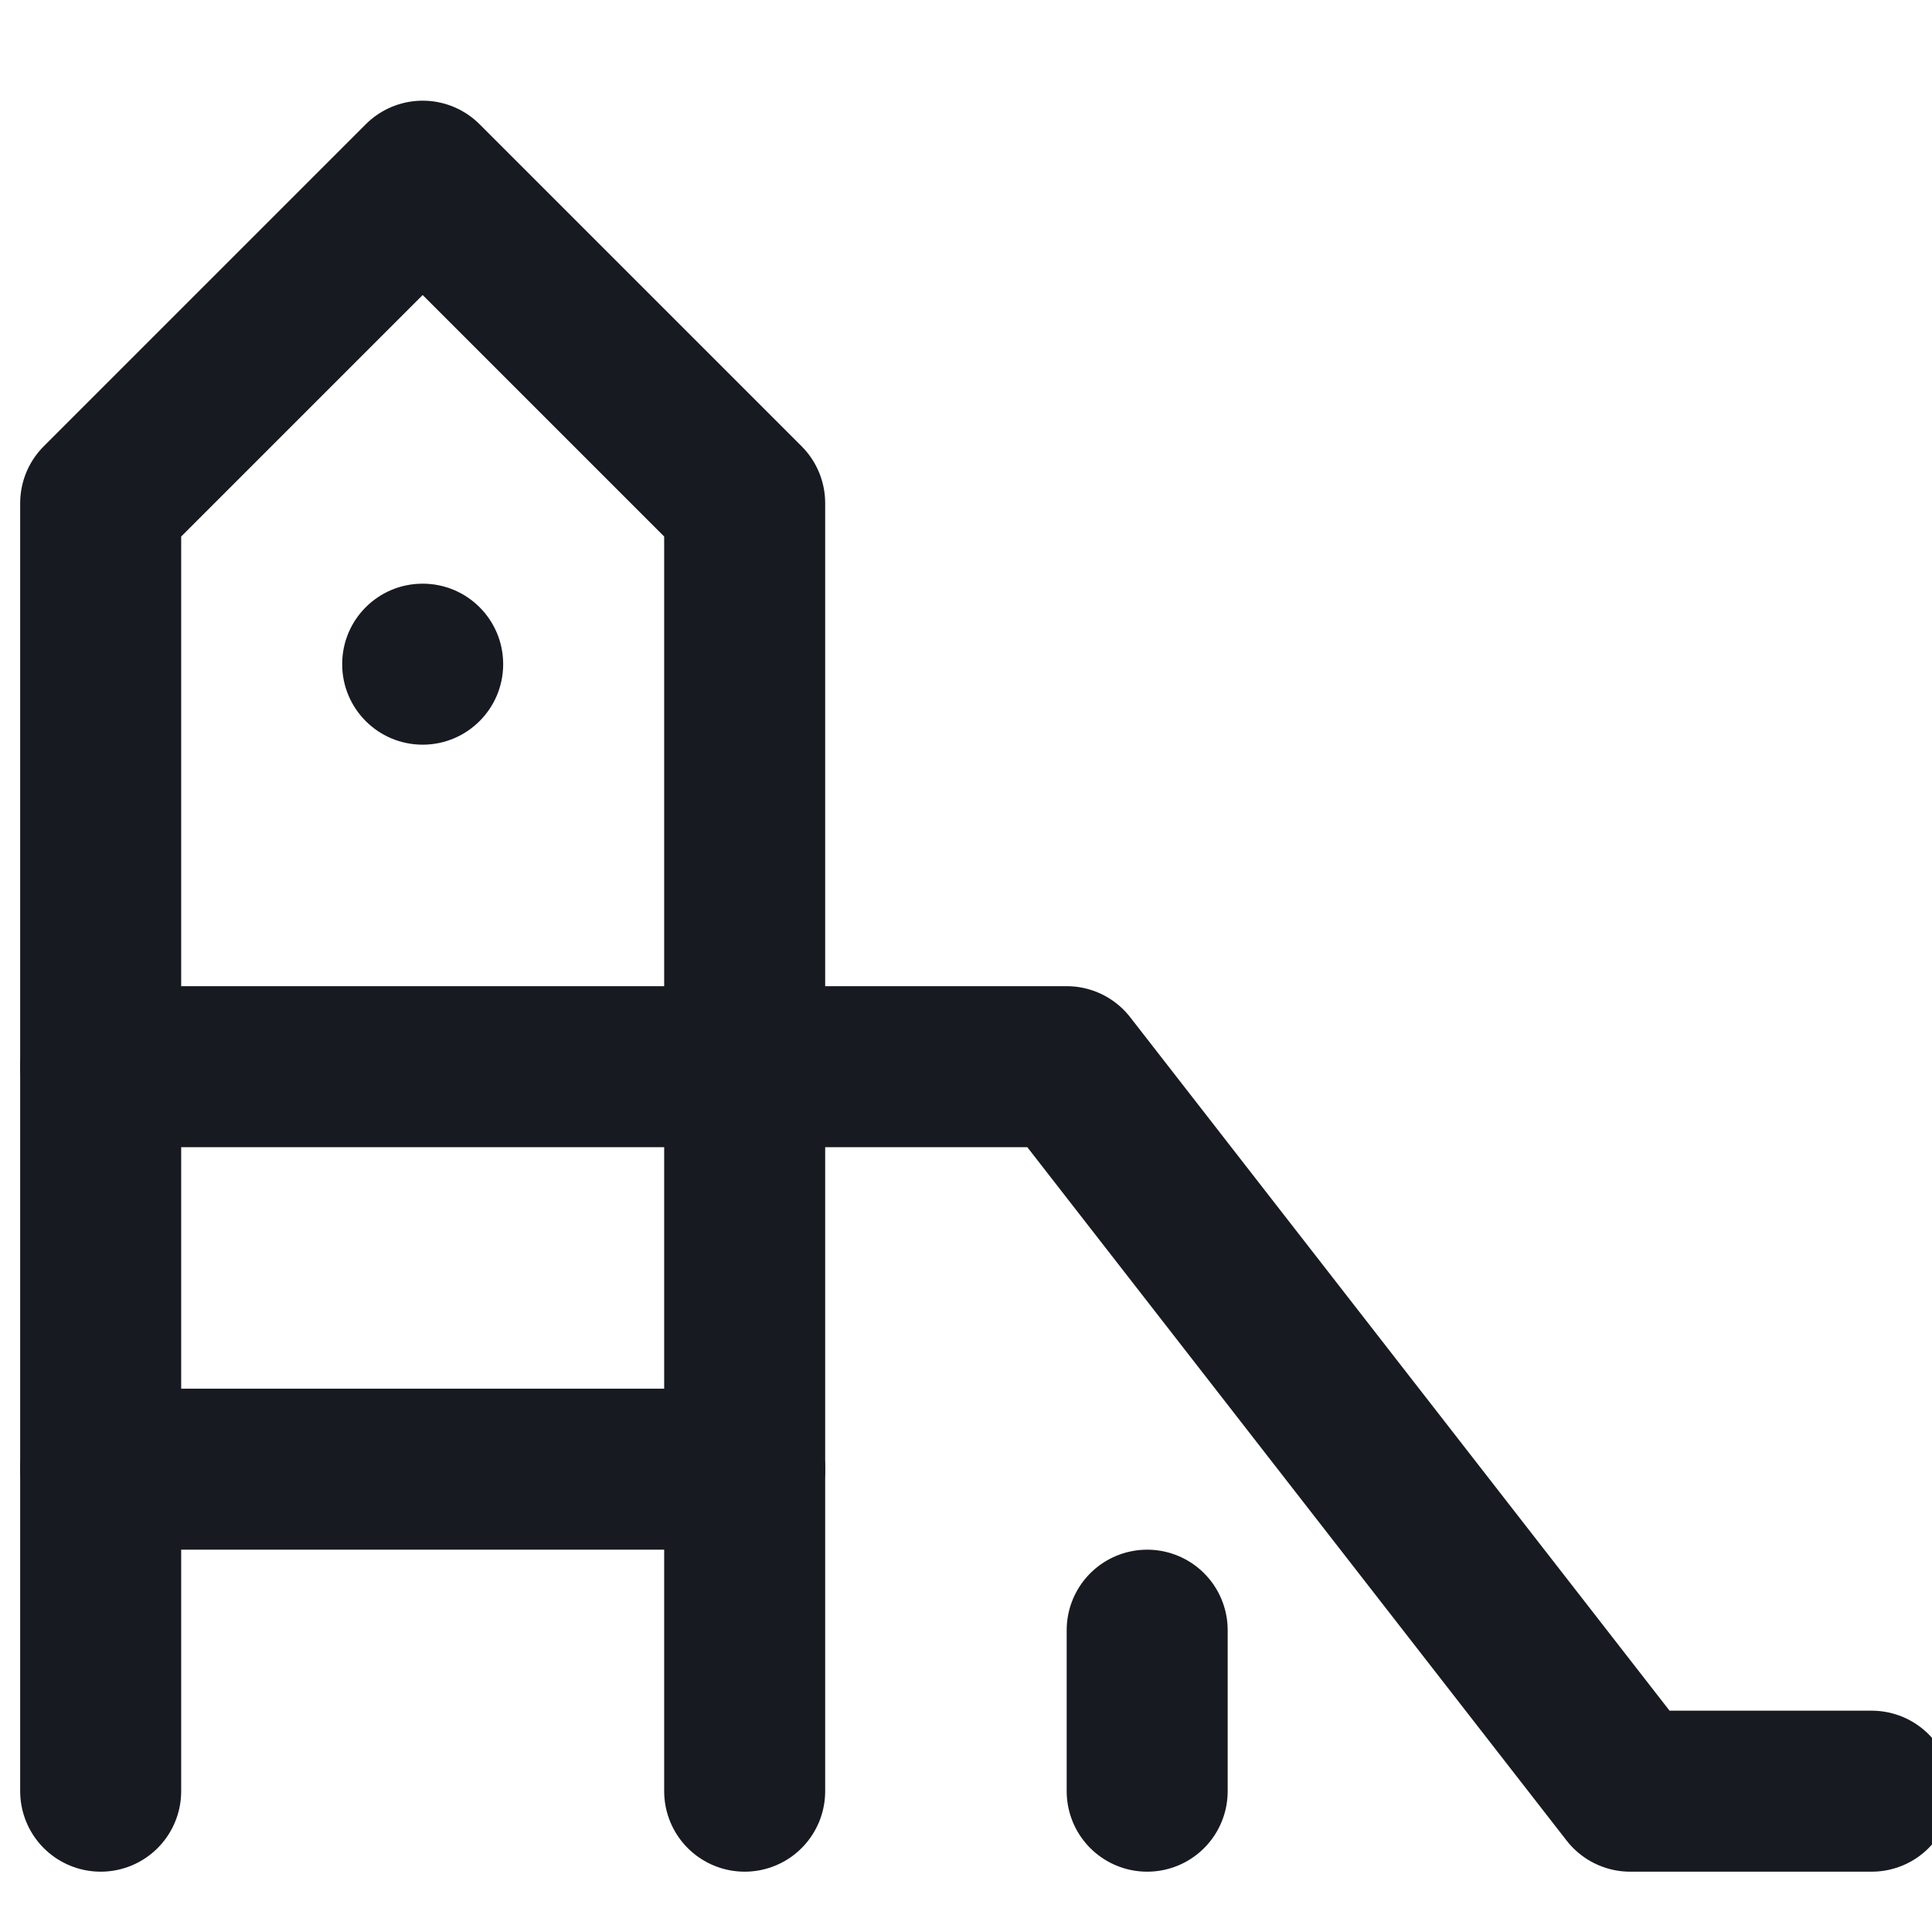 <svg width="18" height="18" viewBox="0 0 18 18" fill="none" xmlns="http://www.w3.org/2000/svg">
<g clip-path="url(#clip0_504_174955)">
<path d="M6.938 9.938H9.938L15.188 16.688H17.438" stroke="#171A20" stroke-width="1.5" stroke-linecap="round" stroke-linejoin="round"/>
<path d="M10.688 15.188V16.688" stroke="#171A20" stroke-width="1.5" stroke-linecap="round" stroke-linejoin="round"/>
<path d="M3.938 6.938C4.352 6.938 4.688 6.602 4.688 6.188C4.688 5.773 4.352 5.438 3.938 5.438C3.523 5.438 3.188 5.773 3.188 6.188C3.188 6.602 3.523 6.938 3.938 6.938Z" fill="#171A20"/>
<path d="M0.938 16.688V4.688L3.938 1.688L6.938 4.688V16.688" stroke="#171A20" stroke-width="1.5" stroke-linecap="round" stroke-linejoin="round"/>
<path d="M0.938 9.938H6.938" stroke="#171A20" stroke-width="1.5" stroke-linecap="round" stroke-linejoin="round"/>
<path d="M0.938 13.688H6.938" stroke="#171A20" stroke-width="1.5" stroke-linecap="round" stroke-linejoin="round"/>
</g>
<defs>
<clipPath id="clip0_504_174955">
<rect width="18" height="18" fill="white"/>
</clipPath>
</defs>
</svg>

